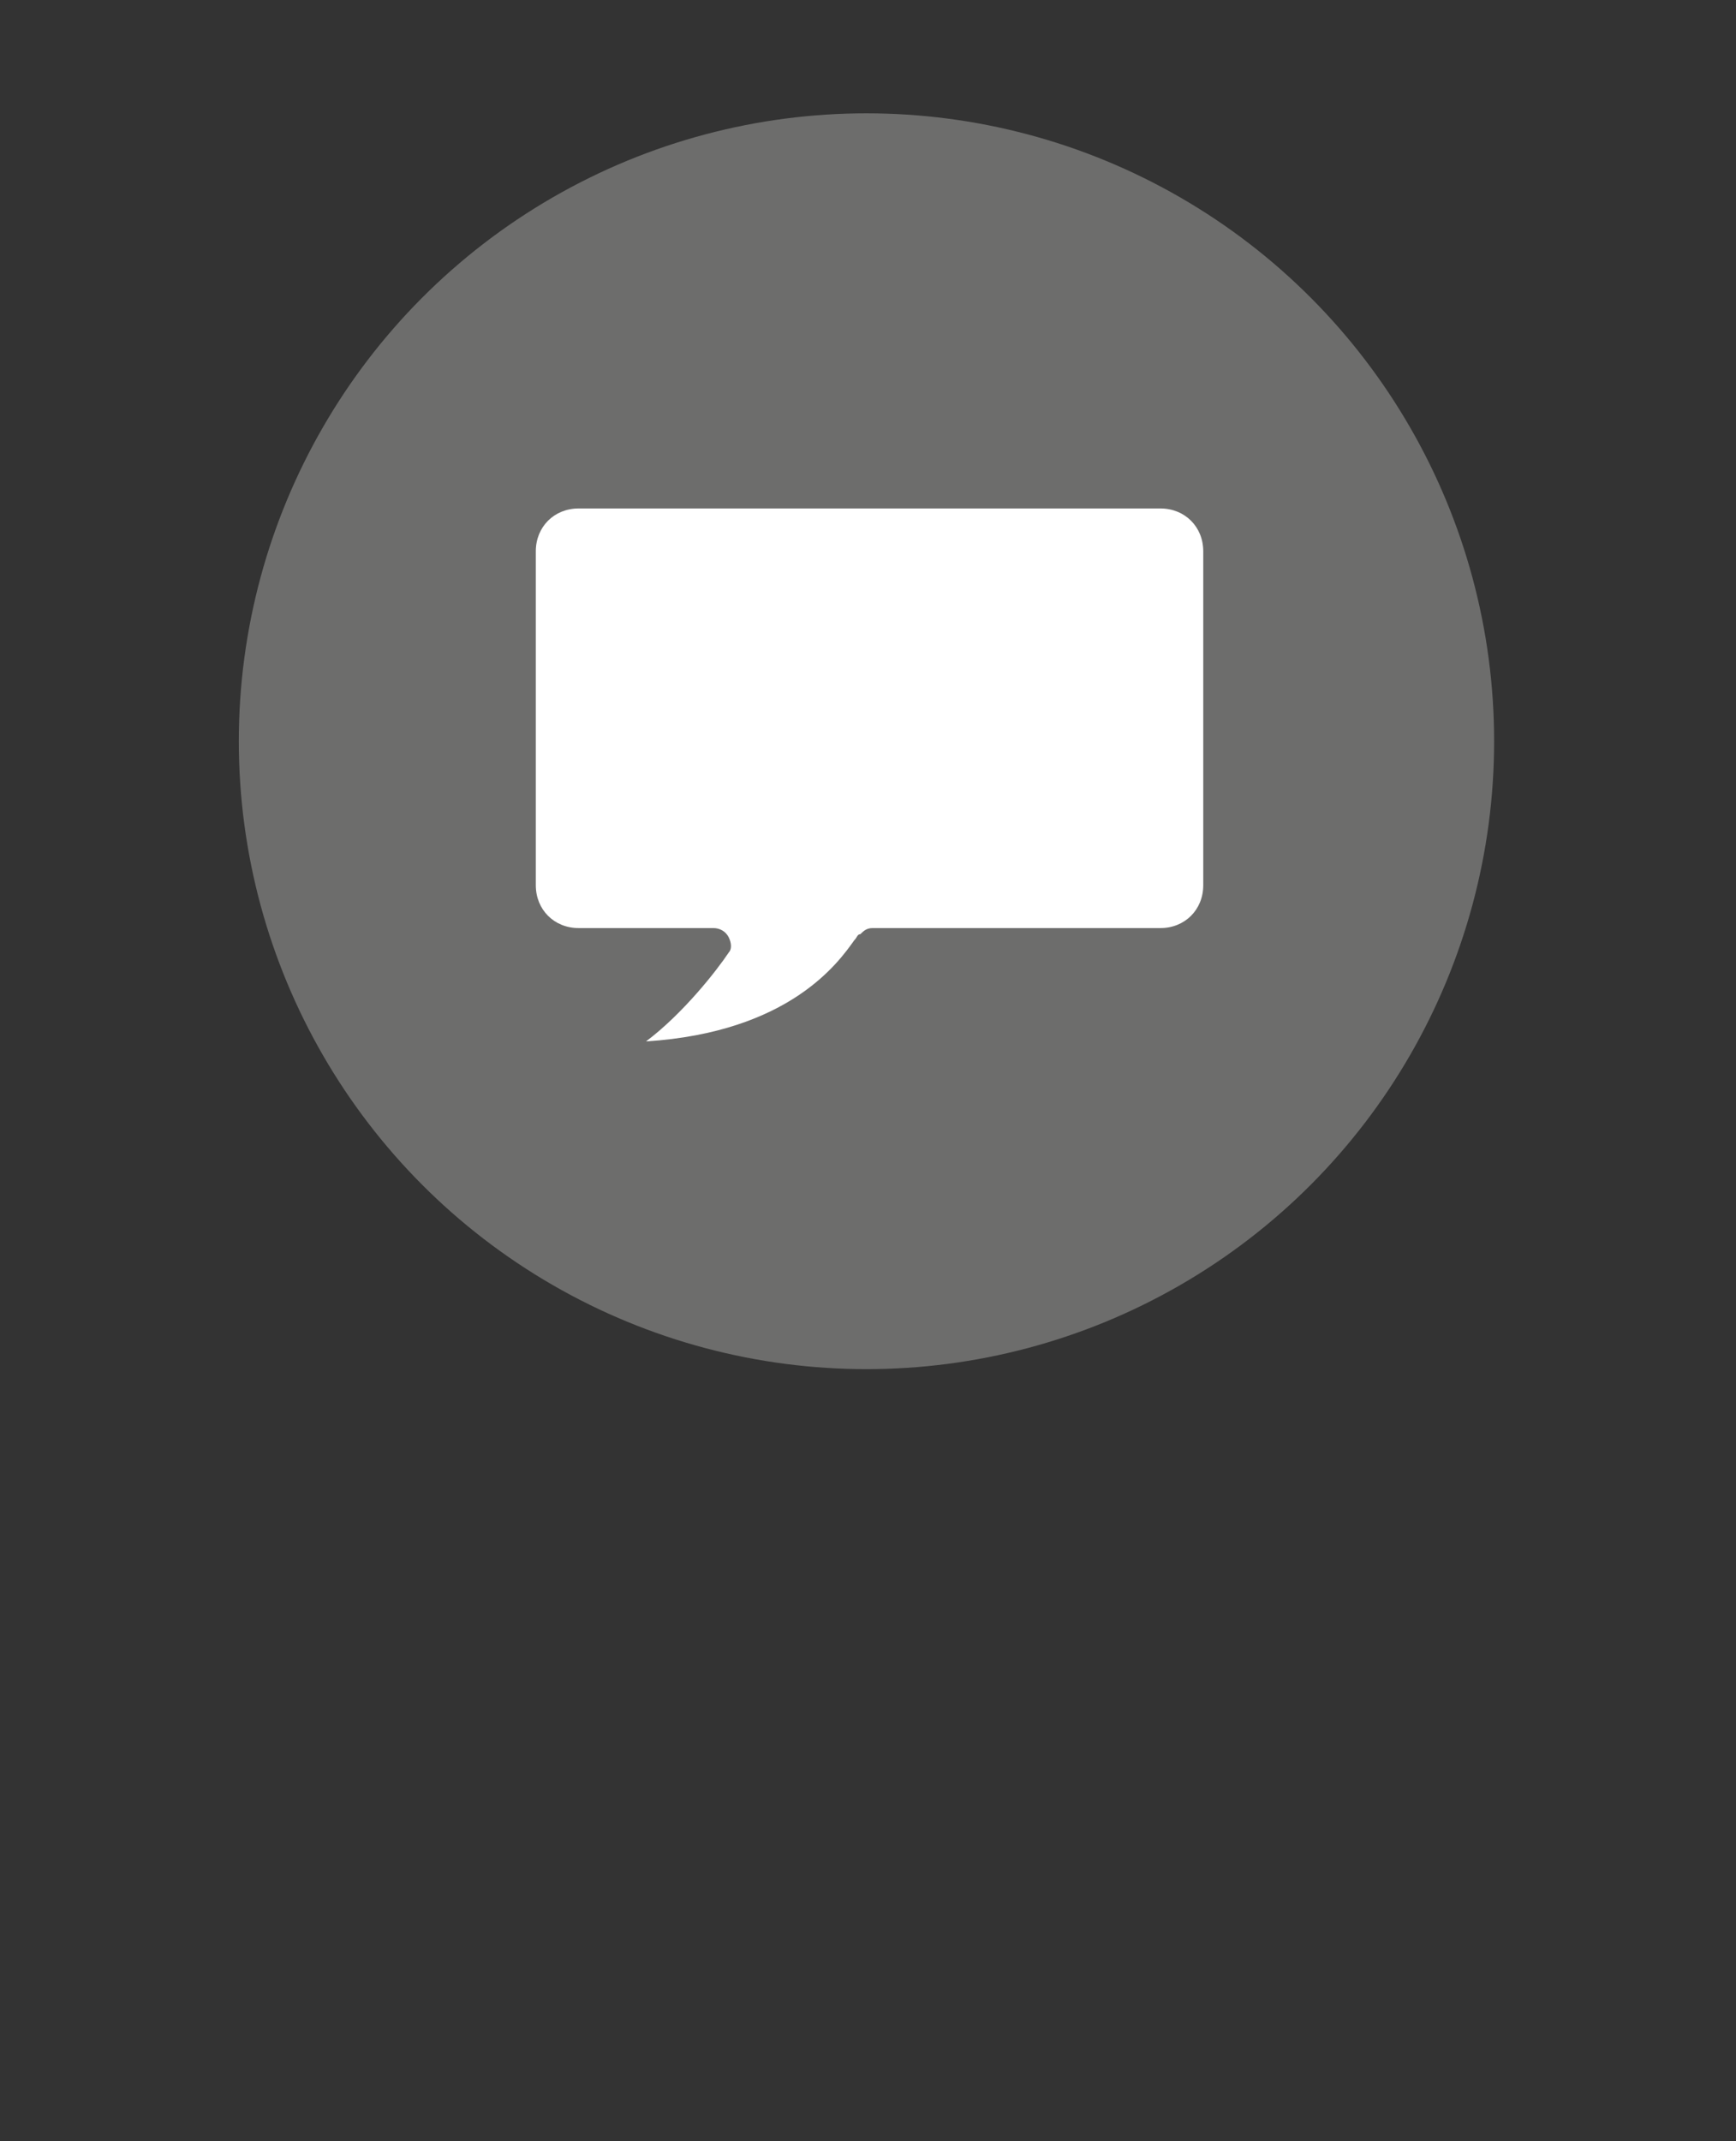 <?xml version="1.0" encoding="utf-8"?>
<!-- Generator: Adobe Illustrator 18.1.0, SVG Export Plug-In . SVG Version: 6.00 Build 0)  -->
<svg version="1.1" id="Layer_1" xmlns="http://www.w3.org/2000/svg" xmlns:xlink="http://www.w3.org/1999/xlink" x="0px" y="0px"
	 viewBox="0 0 56.7 69.9" enable-background="new 0 0 56.7 69.9" xml:space="preserve">
<rect x="0" y="0" width="56.7" height="69.9" fill="#333333" stroke="none"/>
<circle fill="#6D6D6C" cx="28.3" cy="24.2" r="20.5"/>
<g>
	<path fill="#FFFFFF" d="M37.9,16.6h-19c-0.8,0-1.4,0.6-1.4,1.4v10.9c0,0.8,0.6,1.4,1.4,1.4h4.4c0.2,0,0.4,0.1,0.5,0.3
		c0.1,0.2,0.1,0.4,0,0.5c-0.4,0.6-1.5,2-2.7,2.9c4.7-0.3,6.3-2.6,6.8-3.3c0.1-0.1,0.1-0.2,0.2-0.2c0.1-0.1,0.2-0.2,0.4-0.2h9.4
		c0.8,0,1.4-0.6,1.4-1.4V18C39.3,17.2,38.7,16.6,37.9,16.6z"/>
</g>
</svg>
